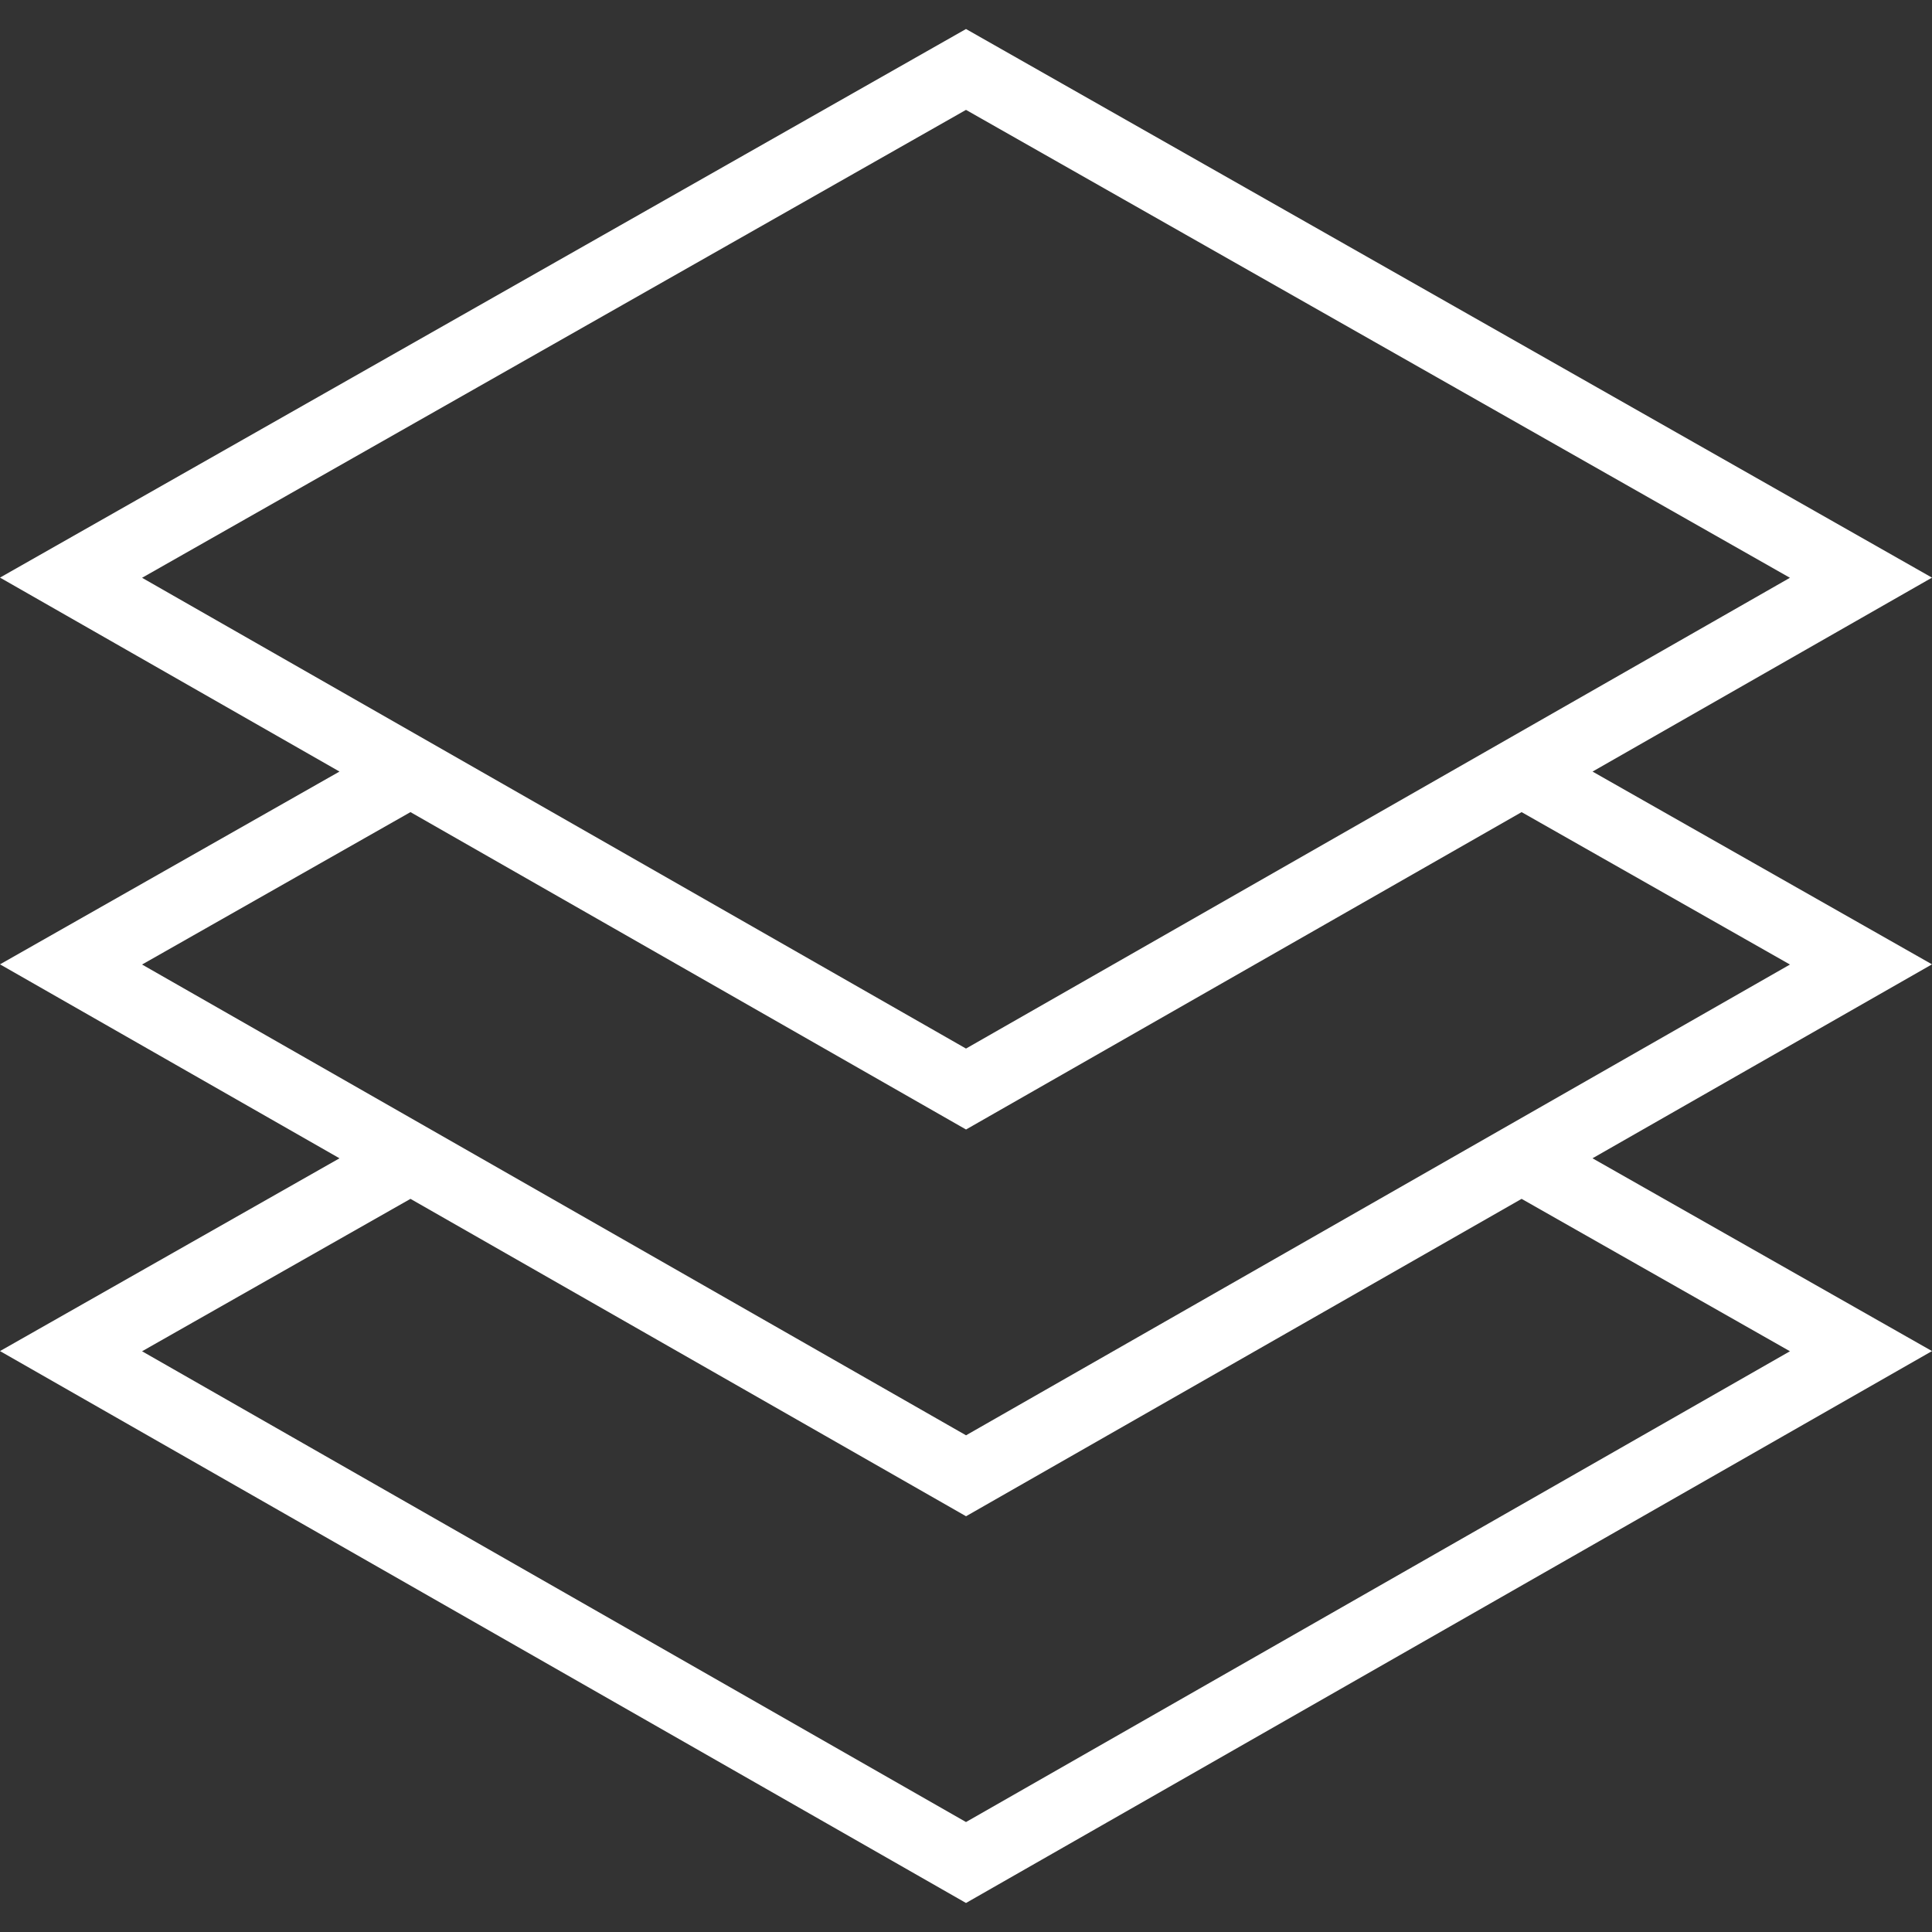 <?xml version="1.0" encoding="UTF-8"?>
<svg id="Layer_1" data-name="Layer 1" xmlns="http://www.w3.org/2000/svg" viewBox="0 0 512 512">
  <rect x="0" y="0" width="512" height="512" fill="#333333" stroke="none"/>
  <defs>
    <style>
      .cls-1 {
        fill: #fff;
        stroke-width: 0px;
      }
    </style>
  </defs>
  <path class="cls-1" d="M422.03,204.48l89.97-51.4L256,7.69,0,153.07l89.97,51.4L0,255.56l89.97,51.4L0,358.05l256,146.26,256-146.26-89.97-51.09,89.97-51.4-89.97-51.09ZM256,29.12l218.35,124-218.35,124.76L37.65,153.12,256,29.12ZM108.78,215.22l147.23,84.11,147.23-84.11,71.12,40.39-218.35,124.76L37.65,255.61l71.13-40.39ZM474.35,358.1l-218.35,124.76-218.35-124.76,71.13-40.39,147.23,84.11,147.23-84.11,71.12,40.39Z"/>
</svg>